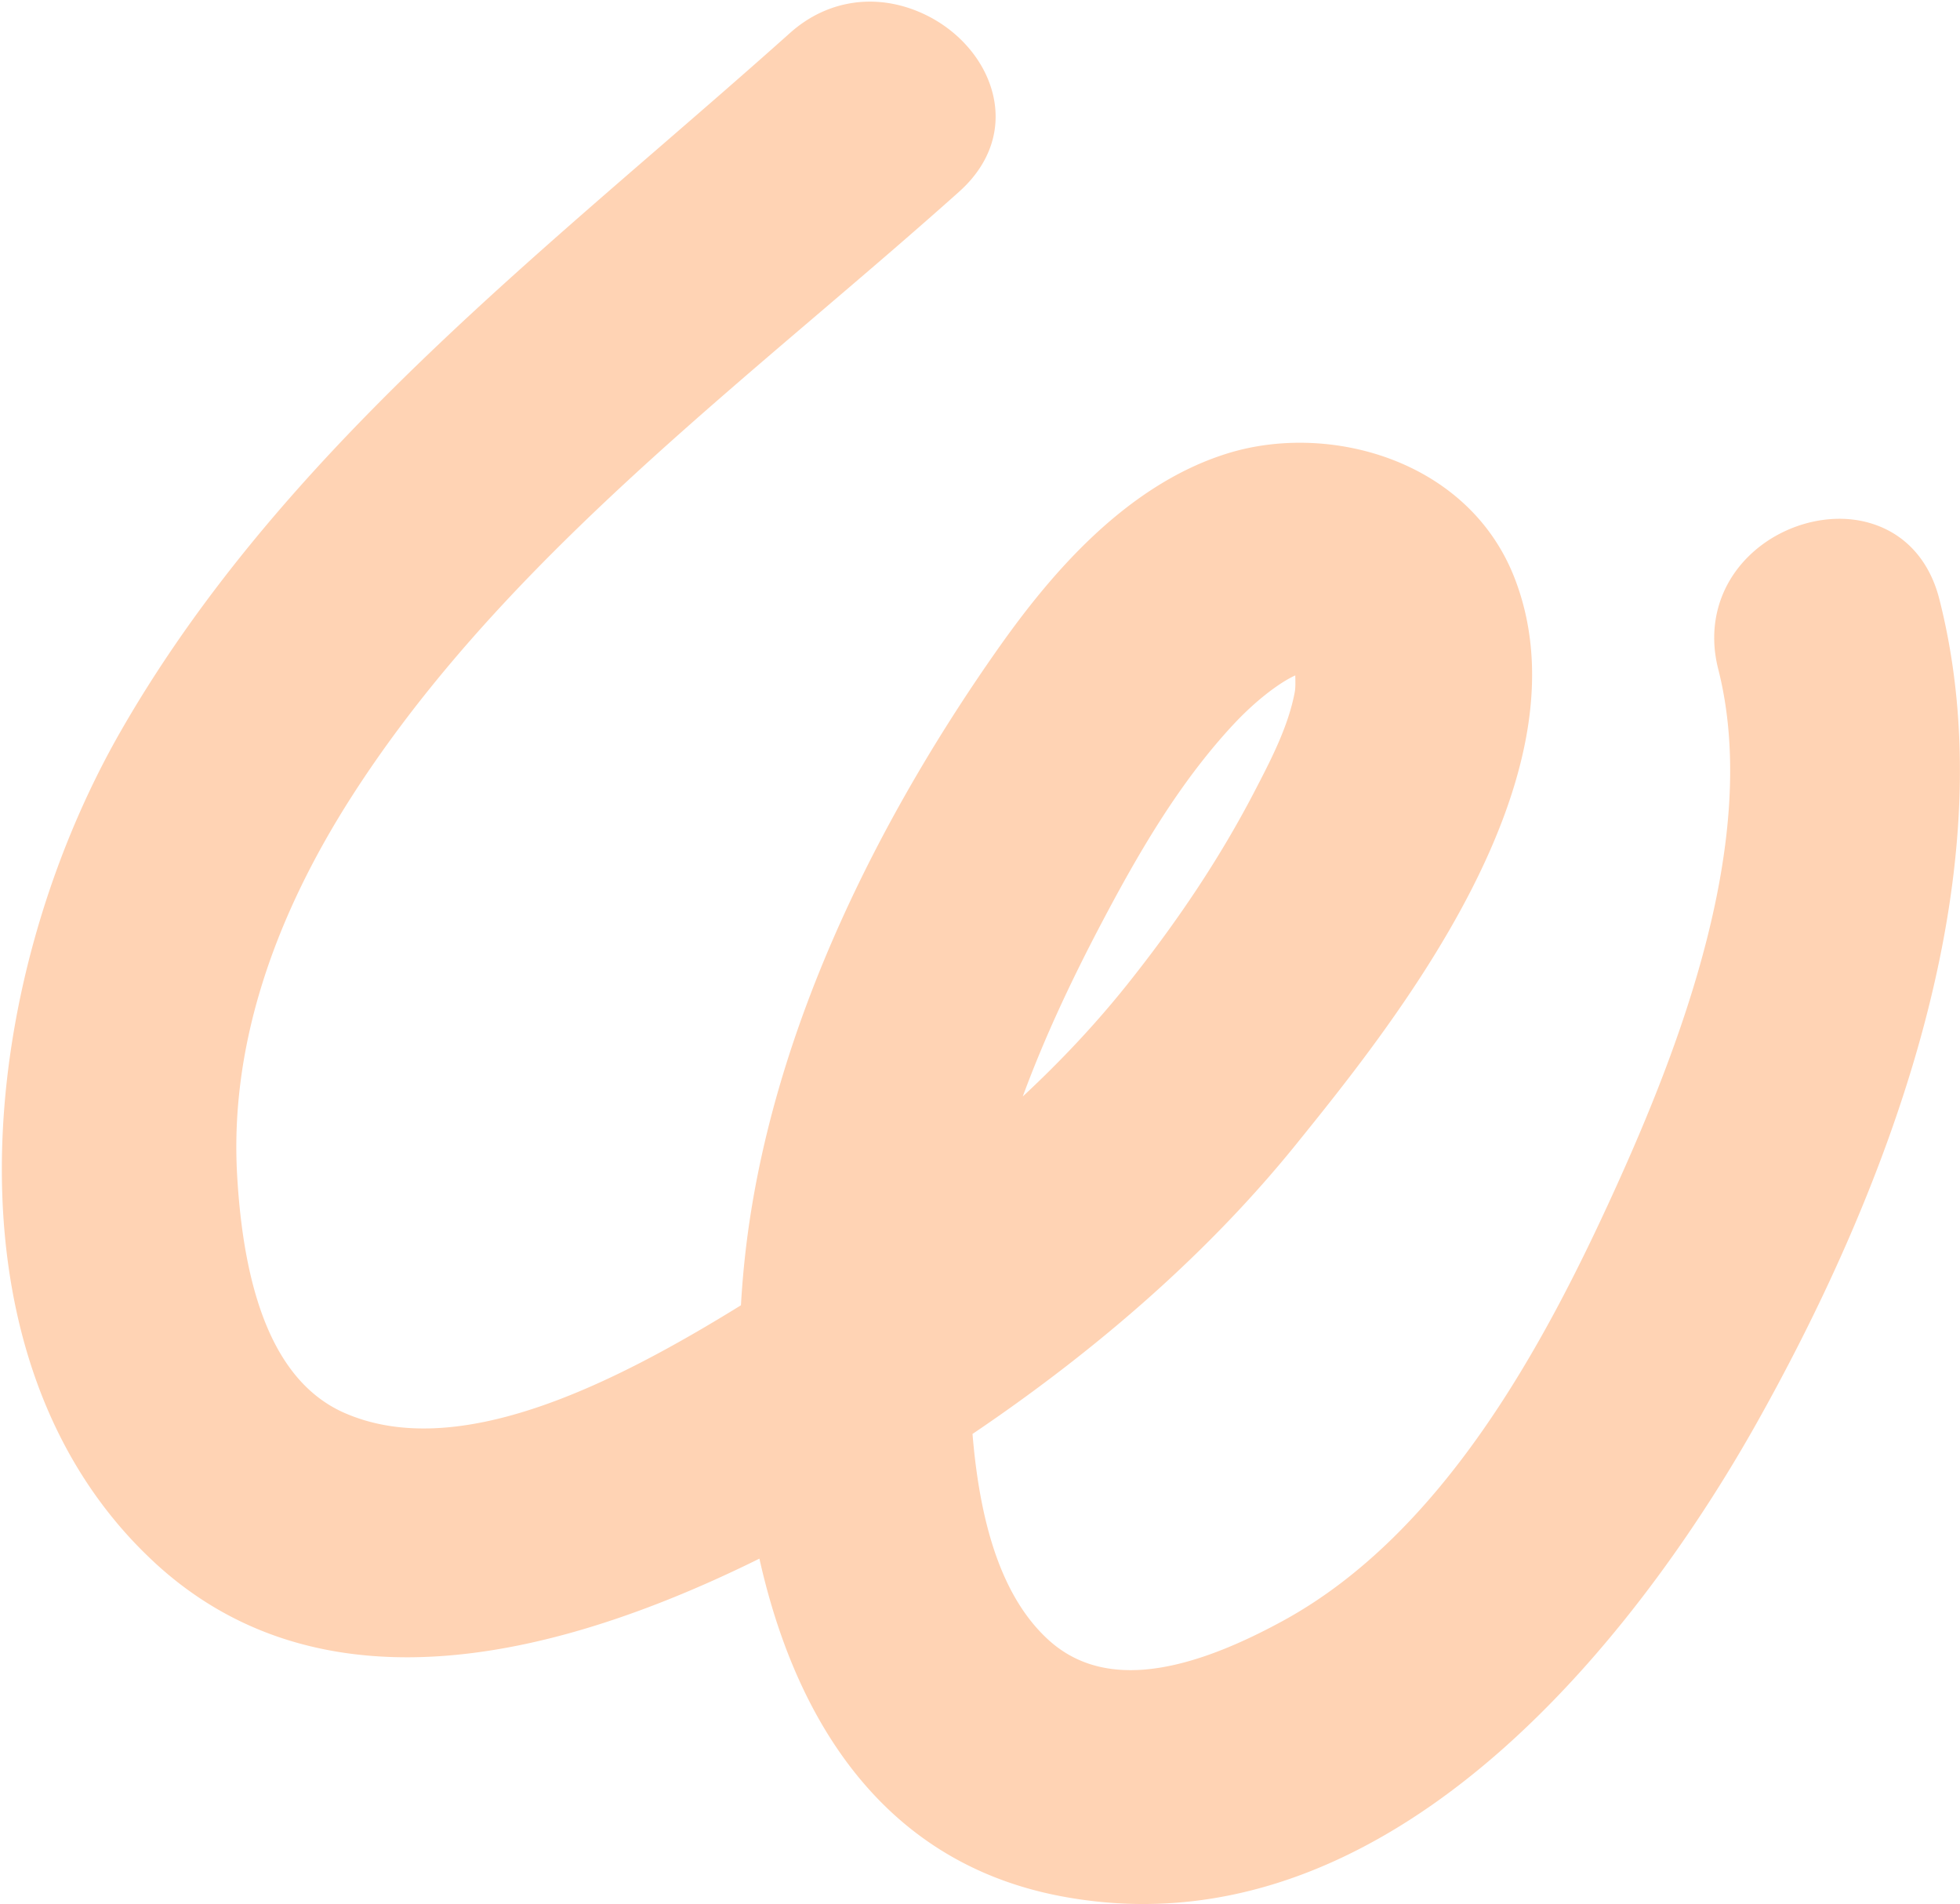 <svg xmlns="http://www.w3.org/2000/svg" width="1042" height="1012" fill="none"><path fill="#FFD3B4" d="M81.85 830.2c73.47 68.16 181.72 67.51 321.88-1.77 16.48 73.85 57.88 160.01 160.33 179.42 186.15 35.26 320.23-163.36 369.24-250.4 65.84-116.9 136.23-287.98 97.69-439.12-5.32-20.81-18.57-35.2-37.46-40.49-21.2-5.97-46.77 1.1-63.64 17.57-16.18 15.79-22.16 37.7-16.44 60.14 22.85 89.64-20.57 201.2-55.22 277.33-37.28 81.94-90.97 181.96-175.89 228.45-57.29 31.35-98.14 34.73-125.02 10.21-22.75-20.8-35.95-56.62-40.3-109.38 69.65-47.05 127.51-98.82 172.04-153.95 51.13-63.3 157.52-195.01 116.08-301.12-24.35-62.42-98.09-82.94-152.42-66.14-56.55 17.48-97.58 68.77-123.52 105.82-53.9 76.96-120.85 196.01-133.67 326.14-.68 6.8-1.21 13.77-1.62 20.86-67.5 41.7-151.43 84.4-212.13 56.6-33.5-15.62-51.81-57.5-55.72-125.81-3.71-64.86 16.93-132.78 61.35-201.88 63.65-99.02 156.5-178.22 246.32-254.81 25.77-21.98 51.41-43.84 76.23-66.03 15.62-13.97 22.1-31.75 18.27-50.1-3.78-18.07-17.11-34.24-35.1-43.33a73.508 73.508 0 0 0-10.05-4.17c-22.4-7.36-45.38-2.53-63.03 13.24-22.92 20.5-46.32 40.73-69.76 61.02-105.31 91.1-214.21 185.3-285.6 309.26-77.62 134.76-97.97 335.63 17.18 442.44h-.02zm573.88-445.14c12.79-13.73 25.49-22.76 32.89-26.08v.13c.04 2.99.17 6.27-.27 8.66-3.42 18.33-12.63 36.01-21.51 53.1-17.89 34.37-40.09 67.97-67.86 102.76-16.17 20.21-34.4 39.76-55.24 59.16 10.54-28.65 24.27-58.79 42.09-92.58 19.01-36.03 40.64-73.71 69.89-105.15h.01z"/></svg>